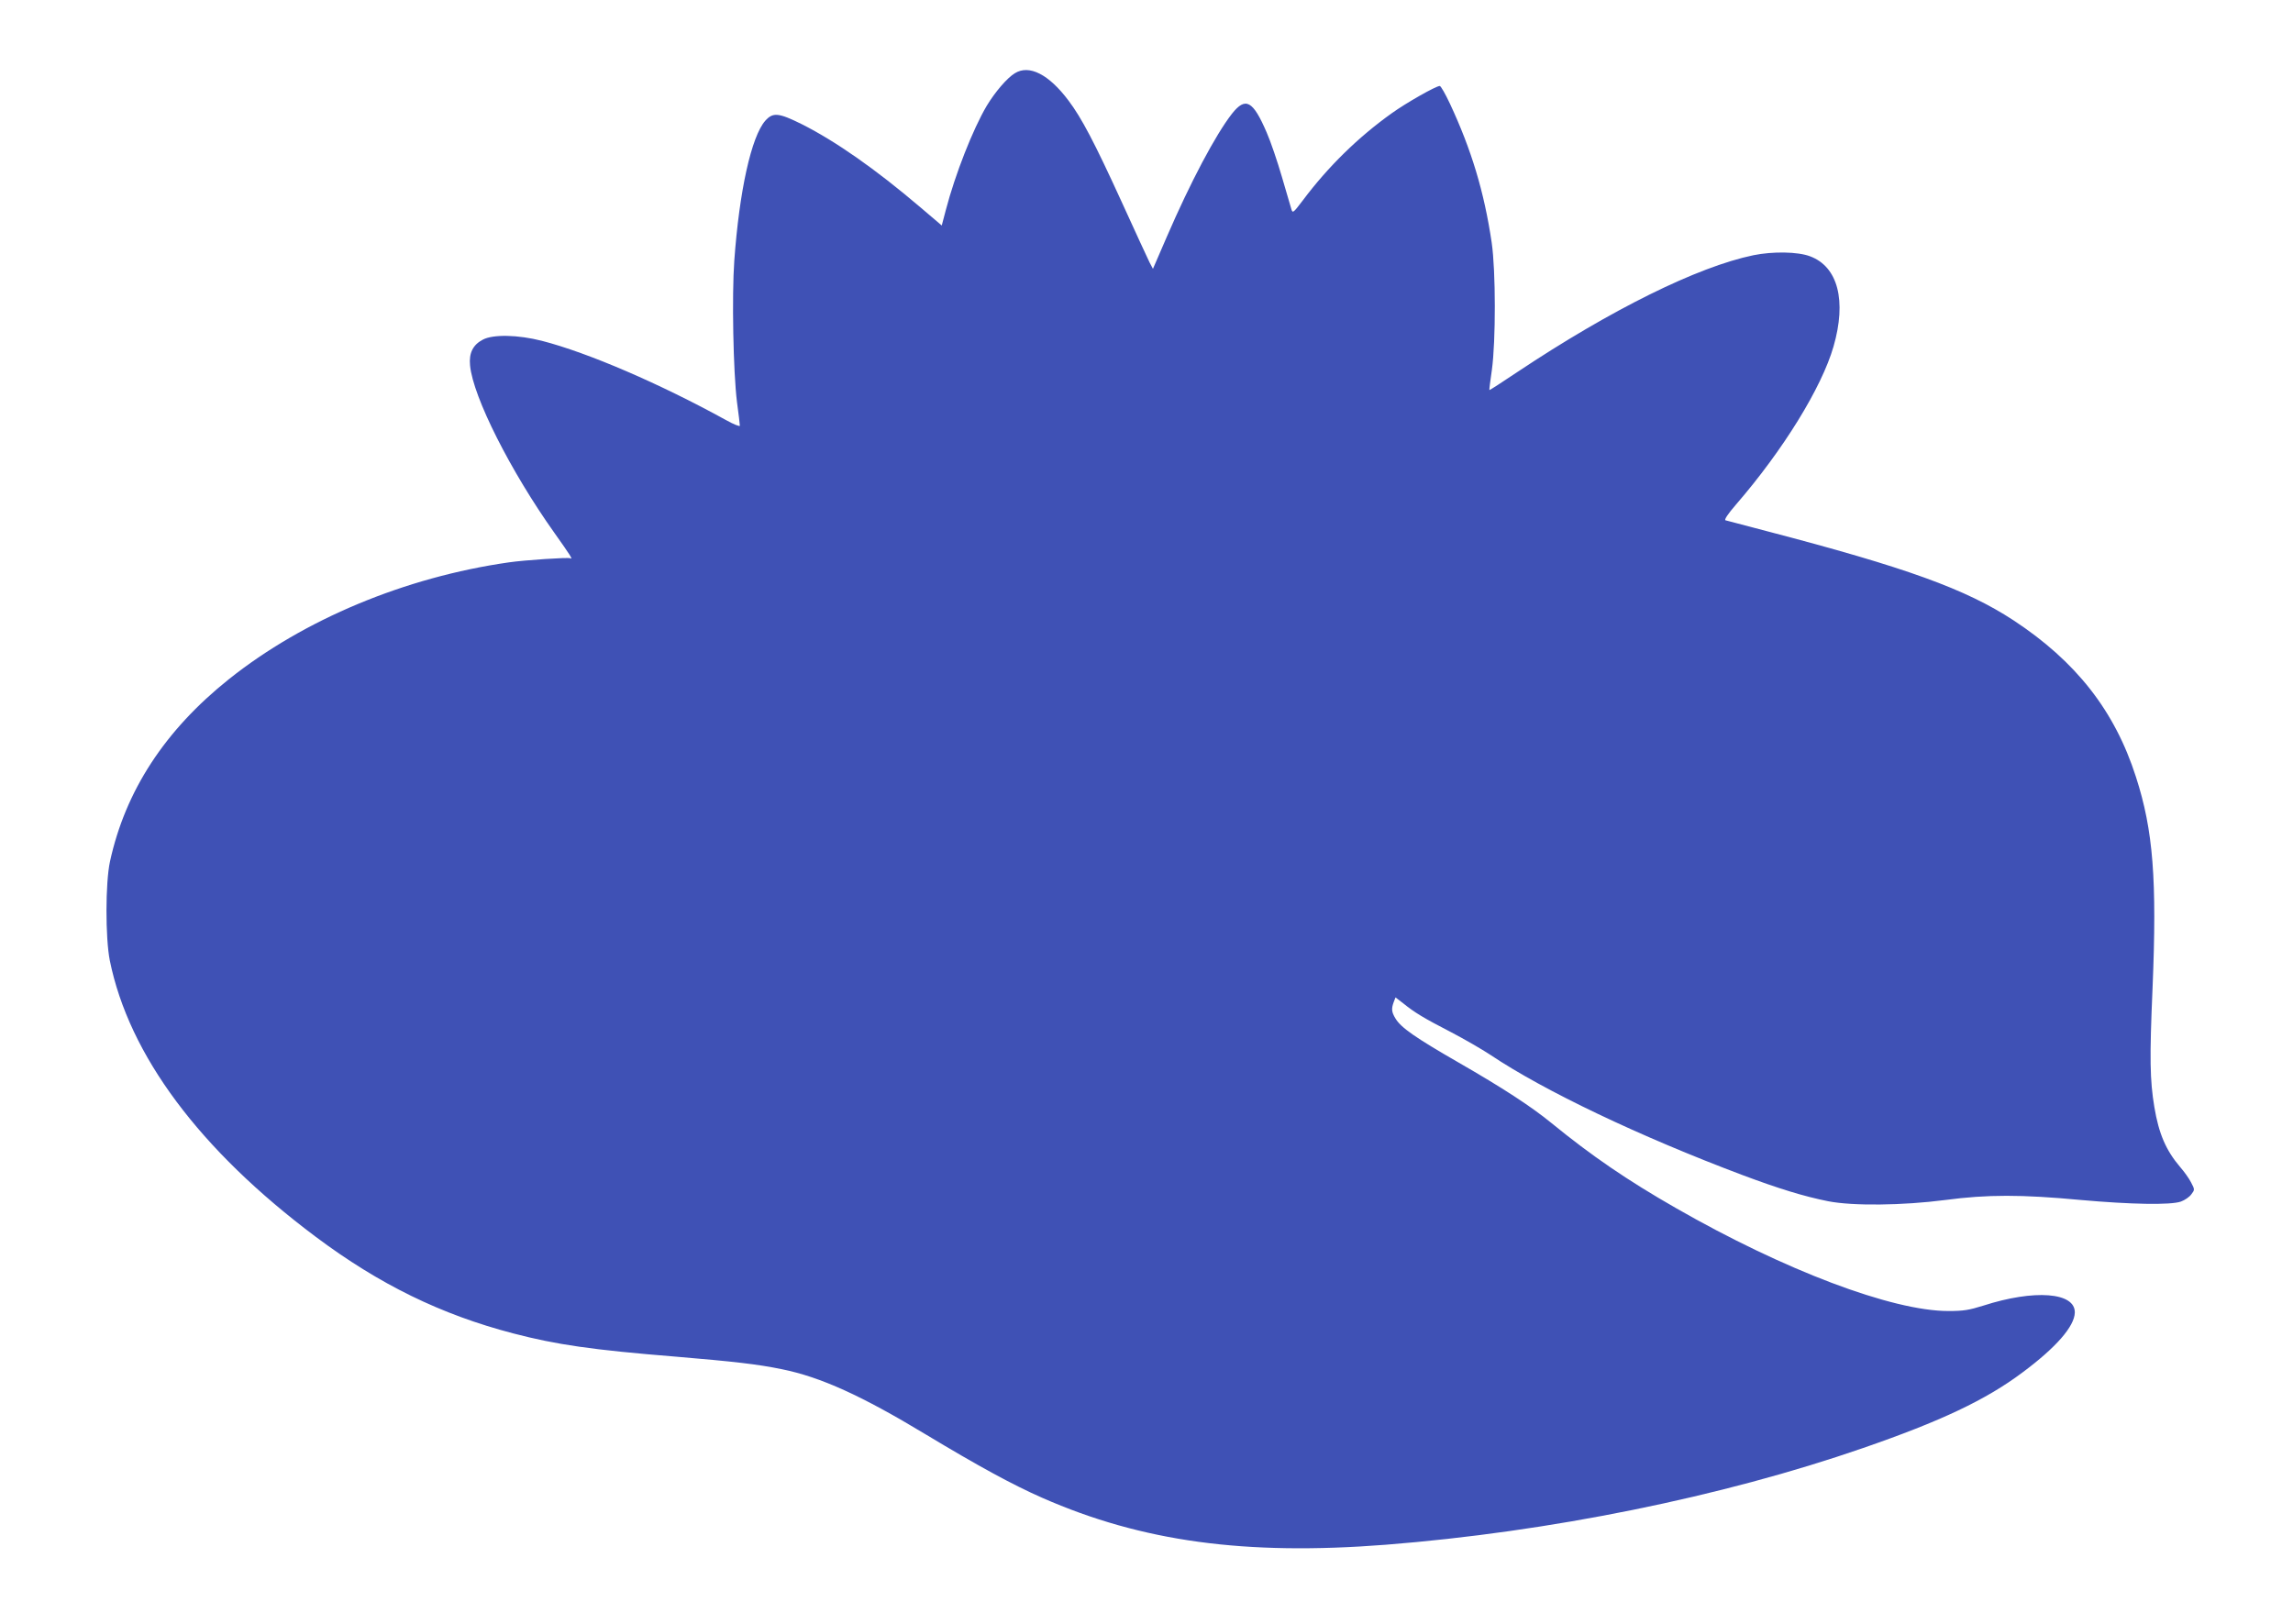 <?xml version="1.0" standalone="no"?>
<!DOCTYPE svg PUBLIC "-//W3C//DTD SVG 20010904//EN"
 "http://www.w3.org/TR/2001/REC-SVG-20010904/DTD/svg10.dtd">
<svg version="1.0" xmlns="http://www.w3.org/2000/svg"
 width="1280pt" height="907pt" viewBox="0 0 1280 907"
 preserveAspectRatio="xMidYMid meet">
<g transform="translate(0,907) scale(0.1,-0.1)"
fill="#3f51b5" stroke="none">
<path d="M5665 8661 c-43 -26 -110 -104 -157 -182 -77 -130 -176 -382 -228
-581 l-23 -87 -121 103 c-249 212 -471 367 -659 462 -131 65 -162 68 -205 20
-78 -89 -145 -392 -173 -781 -14 -195 -6 -621 15 -790 9 -66 16 -125 16 -132
0 -6 -36 8 -80 33 -365 201 -768 375 -1025 441 -133 34 -272 37 -329 7 -56
-29 -79 -75 -72 -145 17 -176 226 -590 472 -936 88 -124 105 -150 87 -140 -11
6 -253 -10 -343 -23 -579 -83 -1143 -318 -1562 -652 -357 -285 -578 -623 -664
-1018 -26 -119 -26 -427 -1 -553 107 -528 501 -1057 1150 -1543 354 -265 699
-434 1102 -539 241 -63 440 -92 910 -130 321 -27 454 -42 590 -70 217 -44 445
-148 801 -363 294 -177 486 -282 652 -355 557 -245 1133 -323 1917 -262 915
72 1877 267 2665 540 434 150 686 269 890 422 187 139 290 257 292 334 3 114
-226 131 -511 39 -80 -25 -110 -30 -195 -30 -314 0 -916 228 -1521 575 -271
155 -471 292 -695 475 -114 93 -272 196 -519 338 -243 140 -320 194 -351 245
-22 36 -24 54 -10 92 l10 26 43 -33 c64 -52 116 -83 265 -160 75 -39 175 -97
222 -128 298 -200 833 -455 1407 -671 203 -76 343 -119 478 -146 137 -27 416
-24 655 7 233 31 425 31 755 0 281 -25 501 -29 559 -9 22 8 48 26 58 40 20 26
20 27 -1 67 -11 22 -39 61 -61 86 -79 93 -119 185 -144 335 -25 151 -27 272
-10 664 25 606 4 881 -93 1180 -118 368 -334 644 -684 874 -266 174 -597 294
-1379 498 -118 31 -221 58 -228 60 -8 3 13 35 58 87 264 305 479 654 545 883
74 256 25 446 -131 504 -68 26 -208 28 -316 6 -313 -65 -795 -304 -1316 -651
-85 -57 -156 -103 -158 -102 -1 2 5 53 14 113 22 160 22 551 -1 710 -42 284
-113 519 -234 778 -25 53 -50 97 -56 97 -21 0 -187 -94 -269 -153 -186 -133
-353 -296 -494 -484 -54 -71 -58 -75 -65 -52 -4 13 -28 95 -53 181 -25 86 -63
198 -85 248 -77 179 -118 201 -194 105 -91 -117 -230 -378 -364 -688 l-77
-178 -19 36 c-10 20 -81 174 -158 343 -149 326 -221 463 -294 560 -110 147
-220 203 -300 153z"/>
</g>
</svg>
